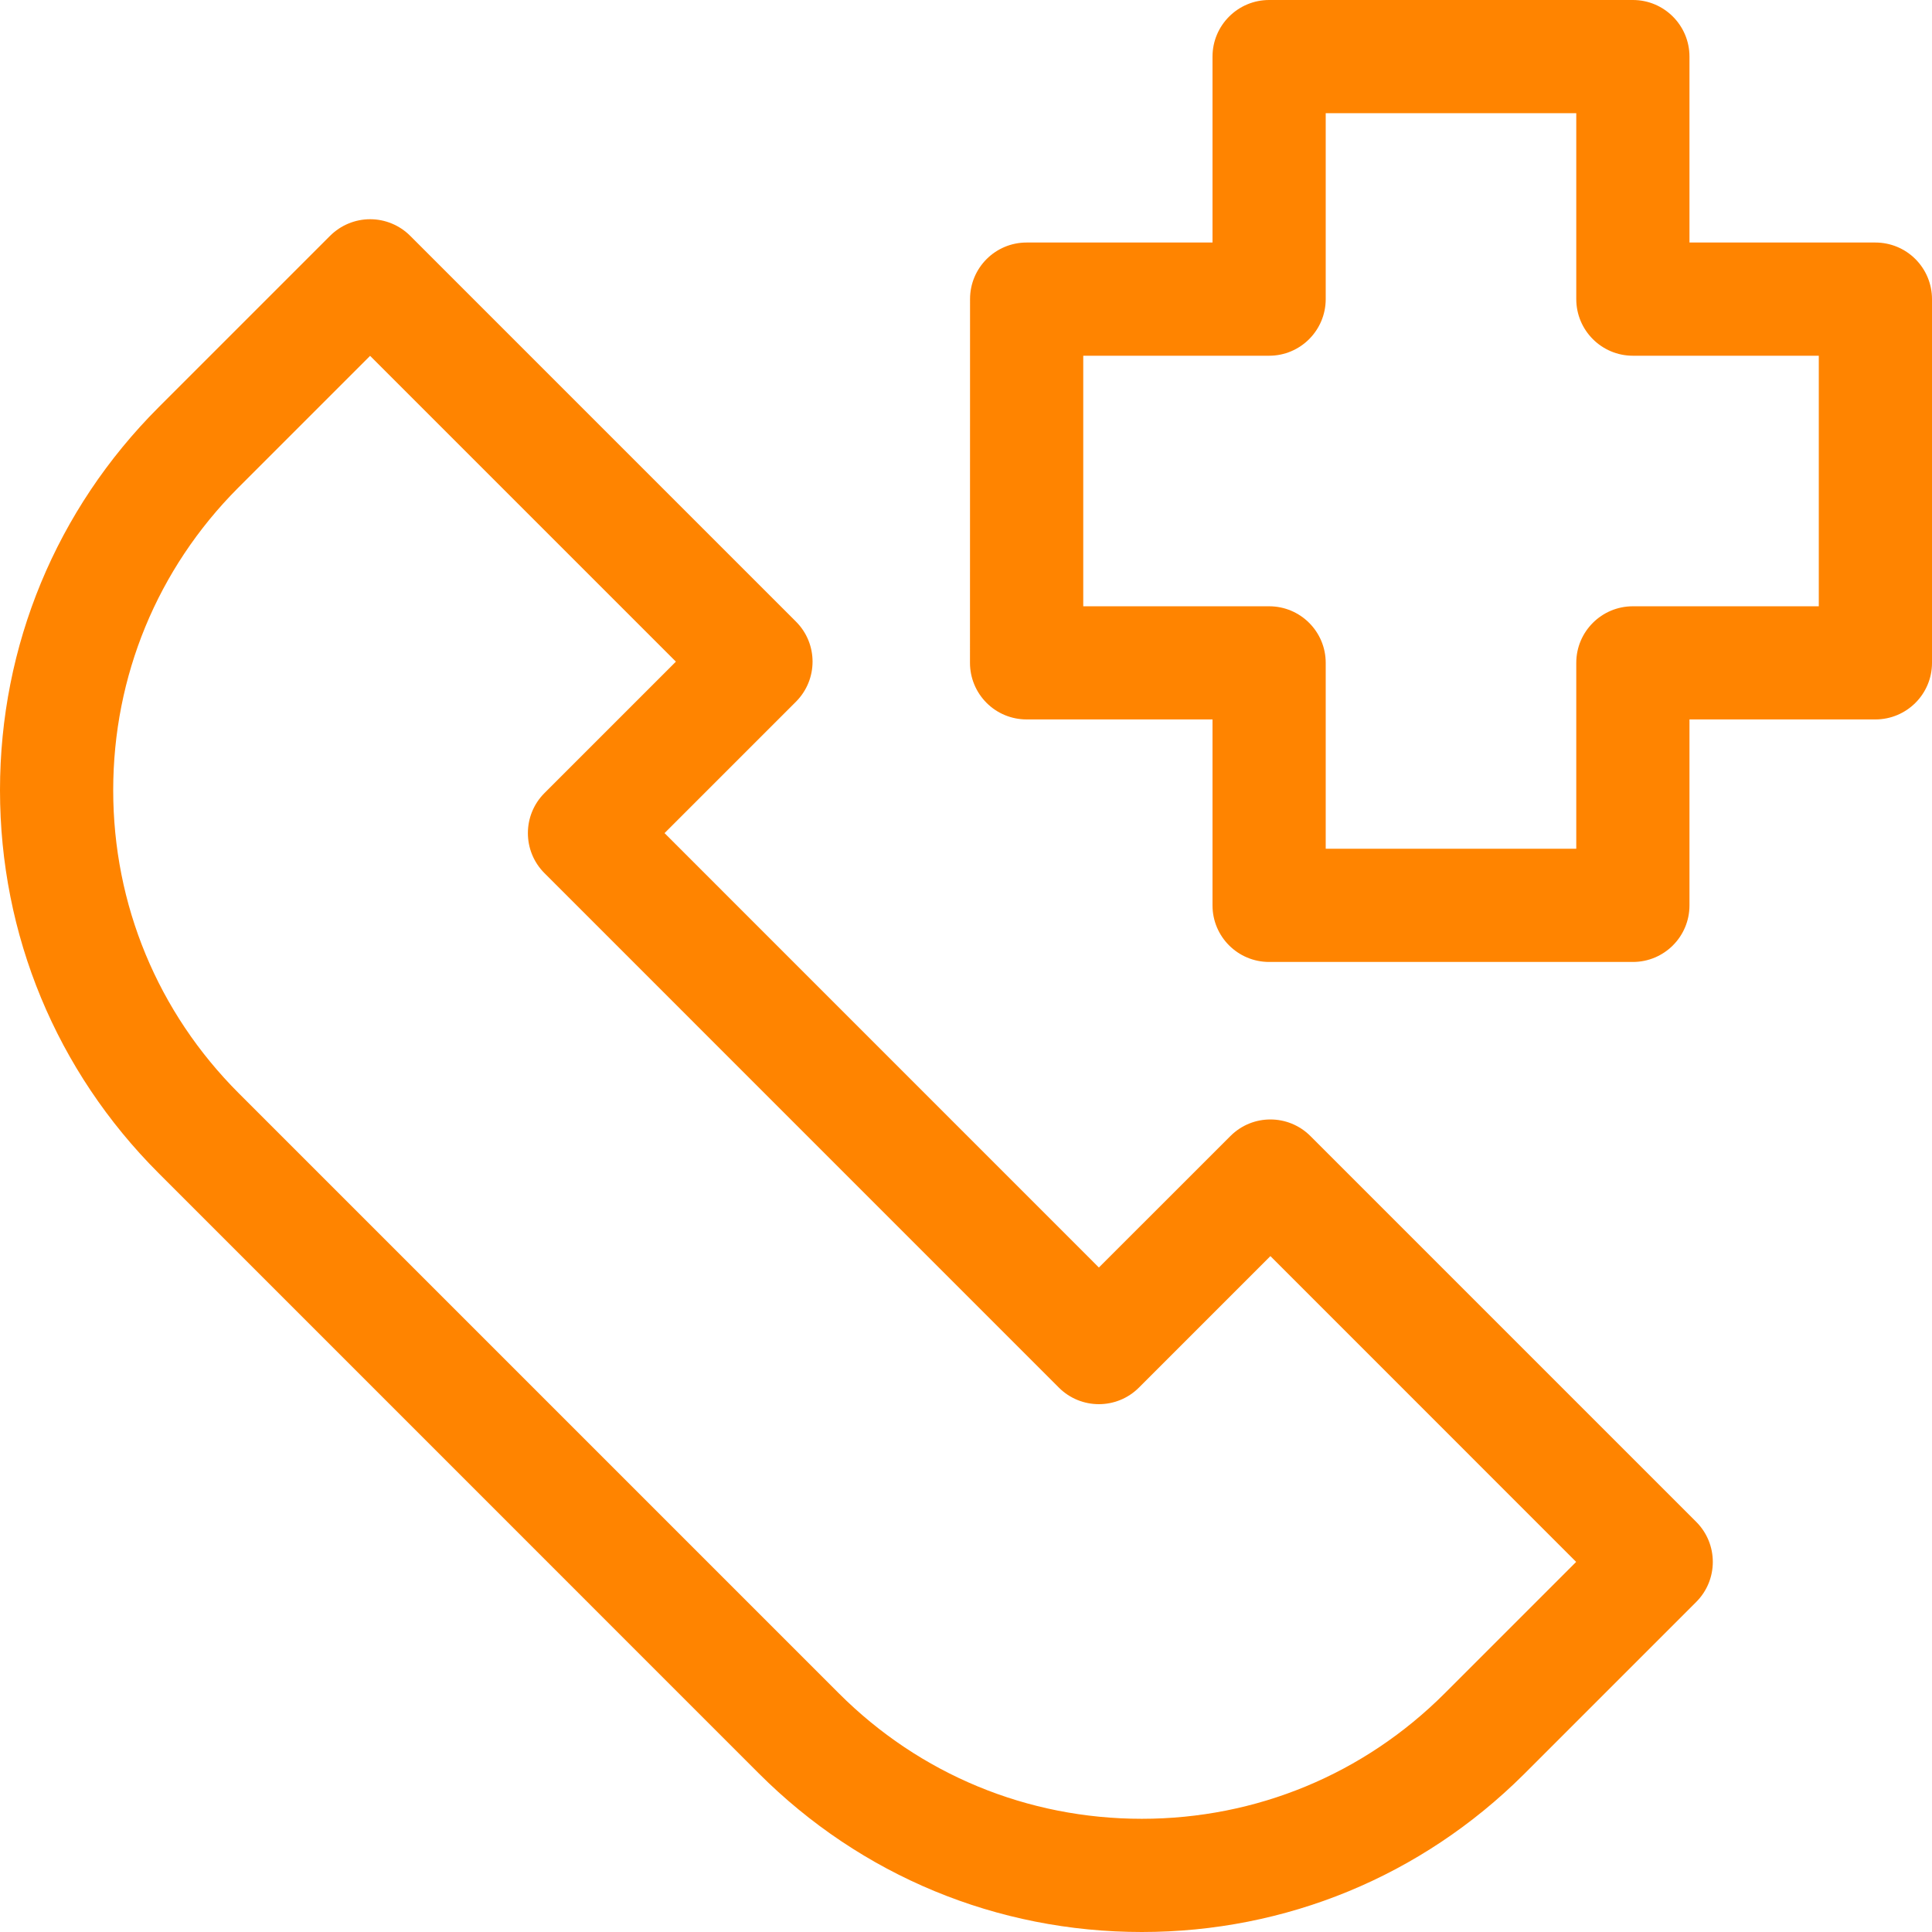 <svg width="32" height="32" viewBox="0 0 32 32" fill="none" xmlns="http://www.w3.org/2000/svg">
<g clip-path="url(#clip0_127_418)">
<path d="M31.725 4.291C31.549 4.115 31.311 4.017 31.062 4.017H27.983V0.938C27.983 0.42 27.563 0 27.046 0H21.021C20.503 0 20.083 0.42 20.083 0.938V4.017H17.004C16.486 4.017 16.067 4.436 16.067 4.954L16.066 10.979C16.066 11.228 16.165 11.466 16.341 11.642C16.517 11.818 16.755 11.916 17.004 11.916H20.083V14.996C20.083 15.514 20.503 15.933 21.021 15.933H27.046C27.563 15.933 27.983 15.514 27.983 14.996V11.916H31.062C31.58 11.916 32 11.497 32 10.979L32 4.954C32 4.705 31.901 4.467 31.725 4.291ZM30.125 10.042H27.046C26.528 10.042 26.108 10.461 26.108 10.979V14.058H21.958V10.979C21.958 10.461 21.538 10.042 21.021 10.042H17.942L17.942 5.892H21.021C21.538 5.892 21.958 5.472 21.958 4.954V1.875H26.108V4.954C26.108 5.472 26.528 5.892 27.046 5.892H30.125L30.125 10.042Z" fill="#FF8400"/>
<path d="M28.095 25.207L21.705 18.817C21.338 18.45 20.745 18.45 20.379 18.817L18.201 20.994L11.007 13.799L13.184 11.622C13.55 11.255 13.55 10.662 13.184 10.296L6.793 3.905C6.618 3.73 6.379 3.631 6.131 3.631C5.882 3.631 5.644 3.73 5.468 3.905L2.643 6.73C2.638 6.735 2.632 6.74 2.627 6.746C0.933 8.44 -6.24969e-05 10.693 3.13987e-09 13.089C6.25031e-05 15.485 0.933 17.738 2.628 19.432L12.568 29.373C14.262 31.067 16.515 32 18.912 32C21.299 32 23.544 31.074 25.236 29.392C25.242 29.386 25.249 29.379 25.255 29.373L28.095 26.533C28.461 26.167 28.461 25.573 28.095 25.207ZM23.947 28.029C23.941 28.035 23.935 28.041 23.929 28.047C22.589 29.387 20.807 30.125 18.912 30.125C17.016 30.125 15.234 29.387 13.894 28.047L3.953 18.106C2.613 16.766 1.875 14.984 1.875 13.089C1.875 11.2 2.607 9.424 3.938 8.086C3.943 8.081 3.948 8.076 3.953 8.071L6.13 5.894L11.195 10.959L9.018 13.136C8.652 13.502 8.652 14.096 9.018 14.462L17.538 22.983C17.904 23.349 18.498 23.349 18.864 22.983L21.042 20.805L26.106 25.87L23.947 28.029Z" fill="#FF8400"/>
</g>
<defs>
<clipPath id="clip0_127_418">
<rect width="32" height="32" fill="white"/>
</clipPath>
</defs>
</svg>
